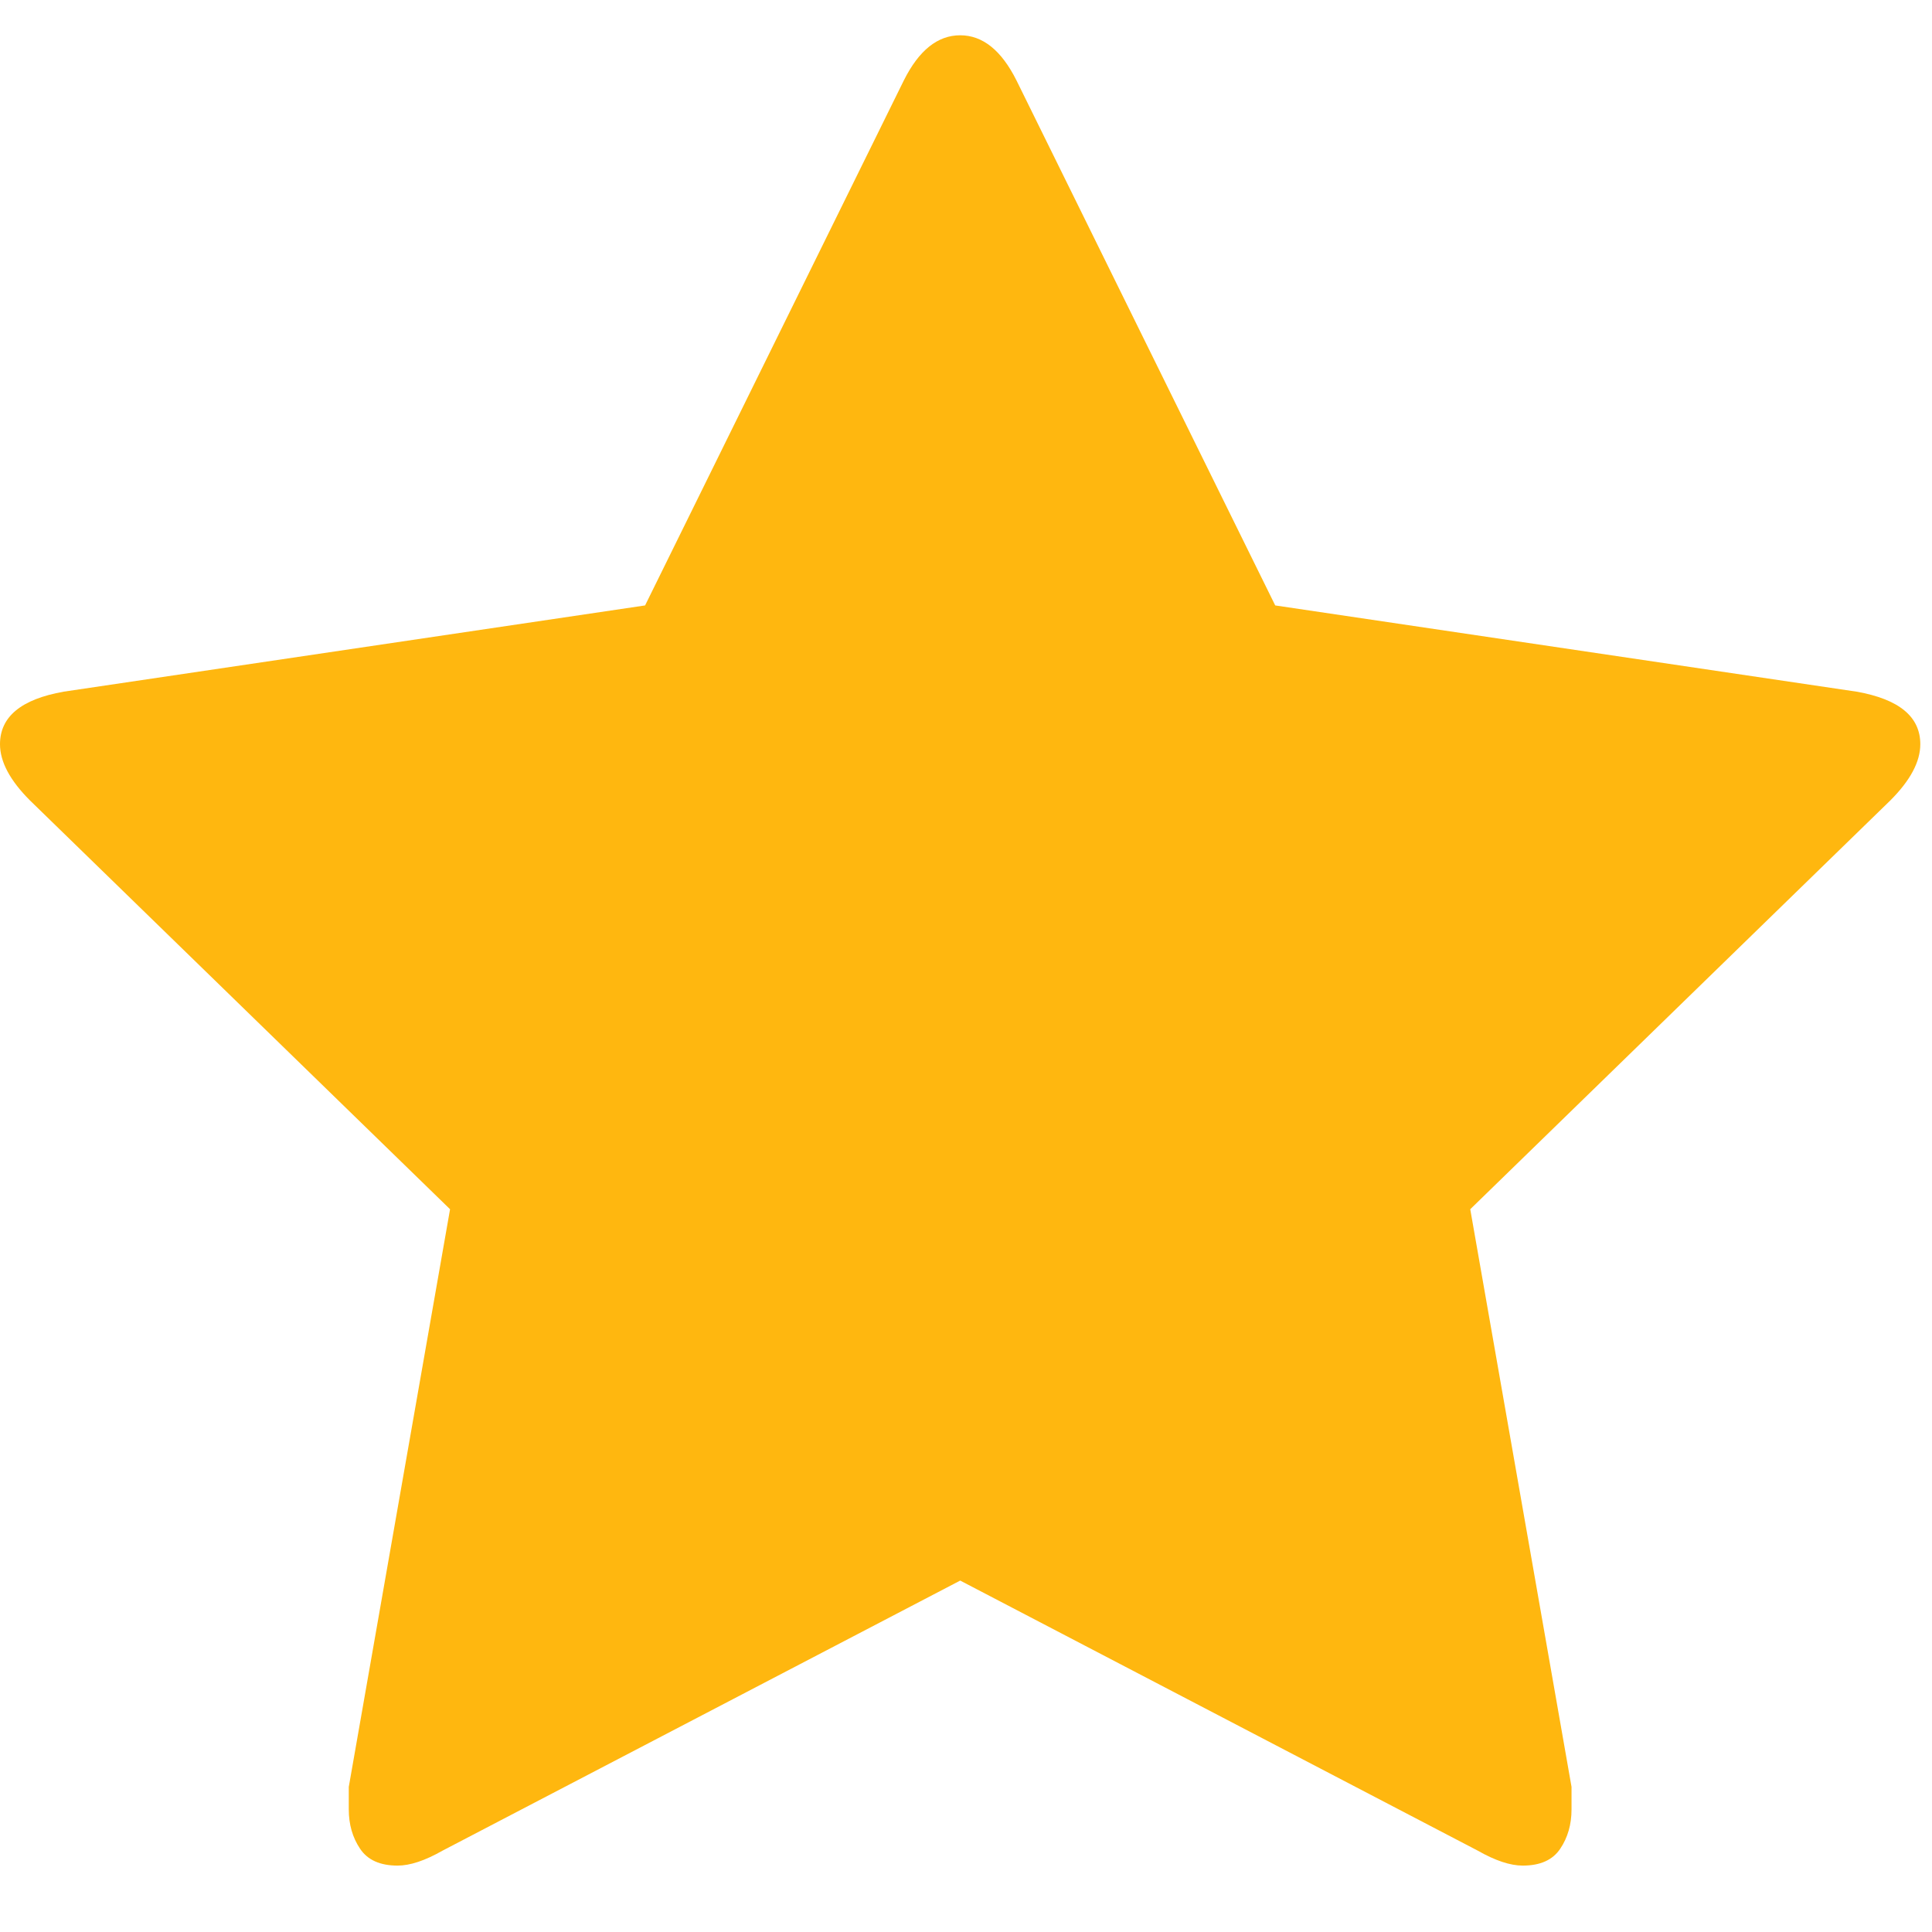 <svg width="19" height="19" viewBox="0 0 19 19" fill="none" xmlns="http://www.w3.org/2000/svg">
<path d="M18.885 7.319C18.885 7.048 18.676 6.876 18.258 6.802L12.541 5.954L9.996 0.79C9.848 0.495 9.664 0.347 9.443 0.347C9.221 0.347 9.037 0.495 8.889 0.79L6.344 5.954L0.627 6.802C0.209 6.876 -0 7.048 -0 7.319C-0 7.491 0.098 7.675 0.295 7.872L4.426 11.892L3.43 17.573C3.43 17.671 3.43 17.745 3.43 17.794C3.43 17.942 3.467 18.071 3.541 18.181C3.615 18.292 3.738 18.347 3.91 18.347C4.033 18.347 4.18 18.298 4.352 18.2L9.443 15.544L14.533 18.2C14.705 18.298 14.852 18.347 14.975 18.347C15.147 18.347 15.27 18.292 15.344 18.181C15.418 18.071 15.455 17.942 15.455 17.794C15.455 17.696 15.455 17.622 15.455 17.573L14.459 11.892L18.59 7.872C18.787 7.675 18.885 7.491 18.885 7.319Z" fill="#FFB70F"/>
</svg>
